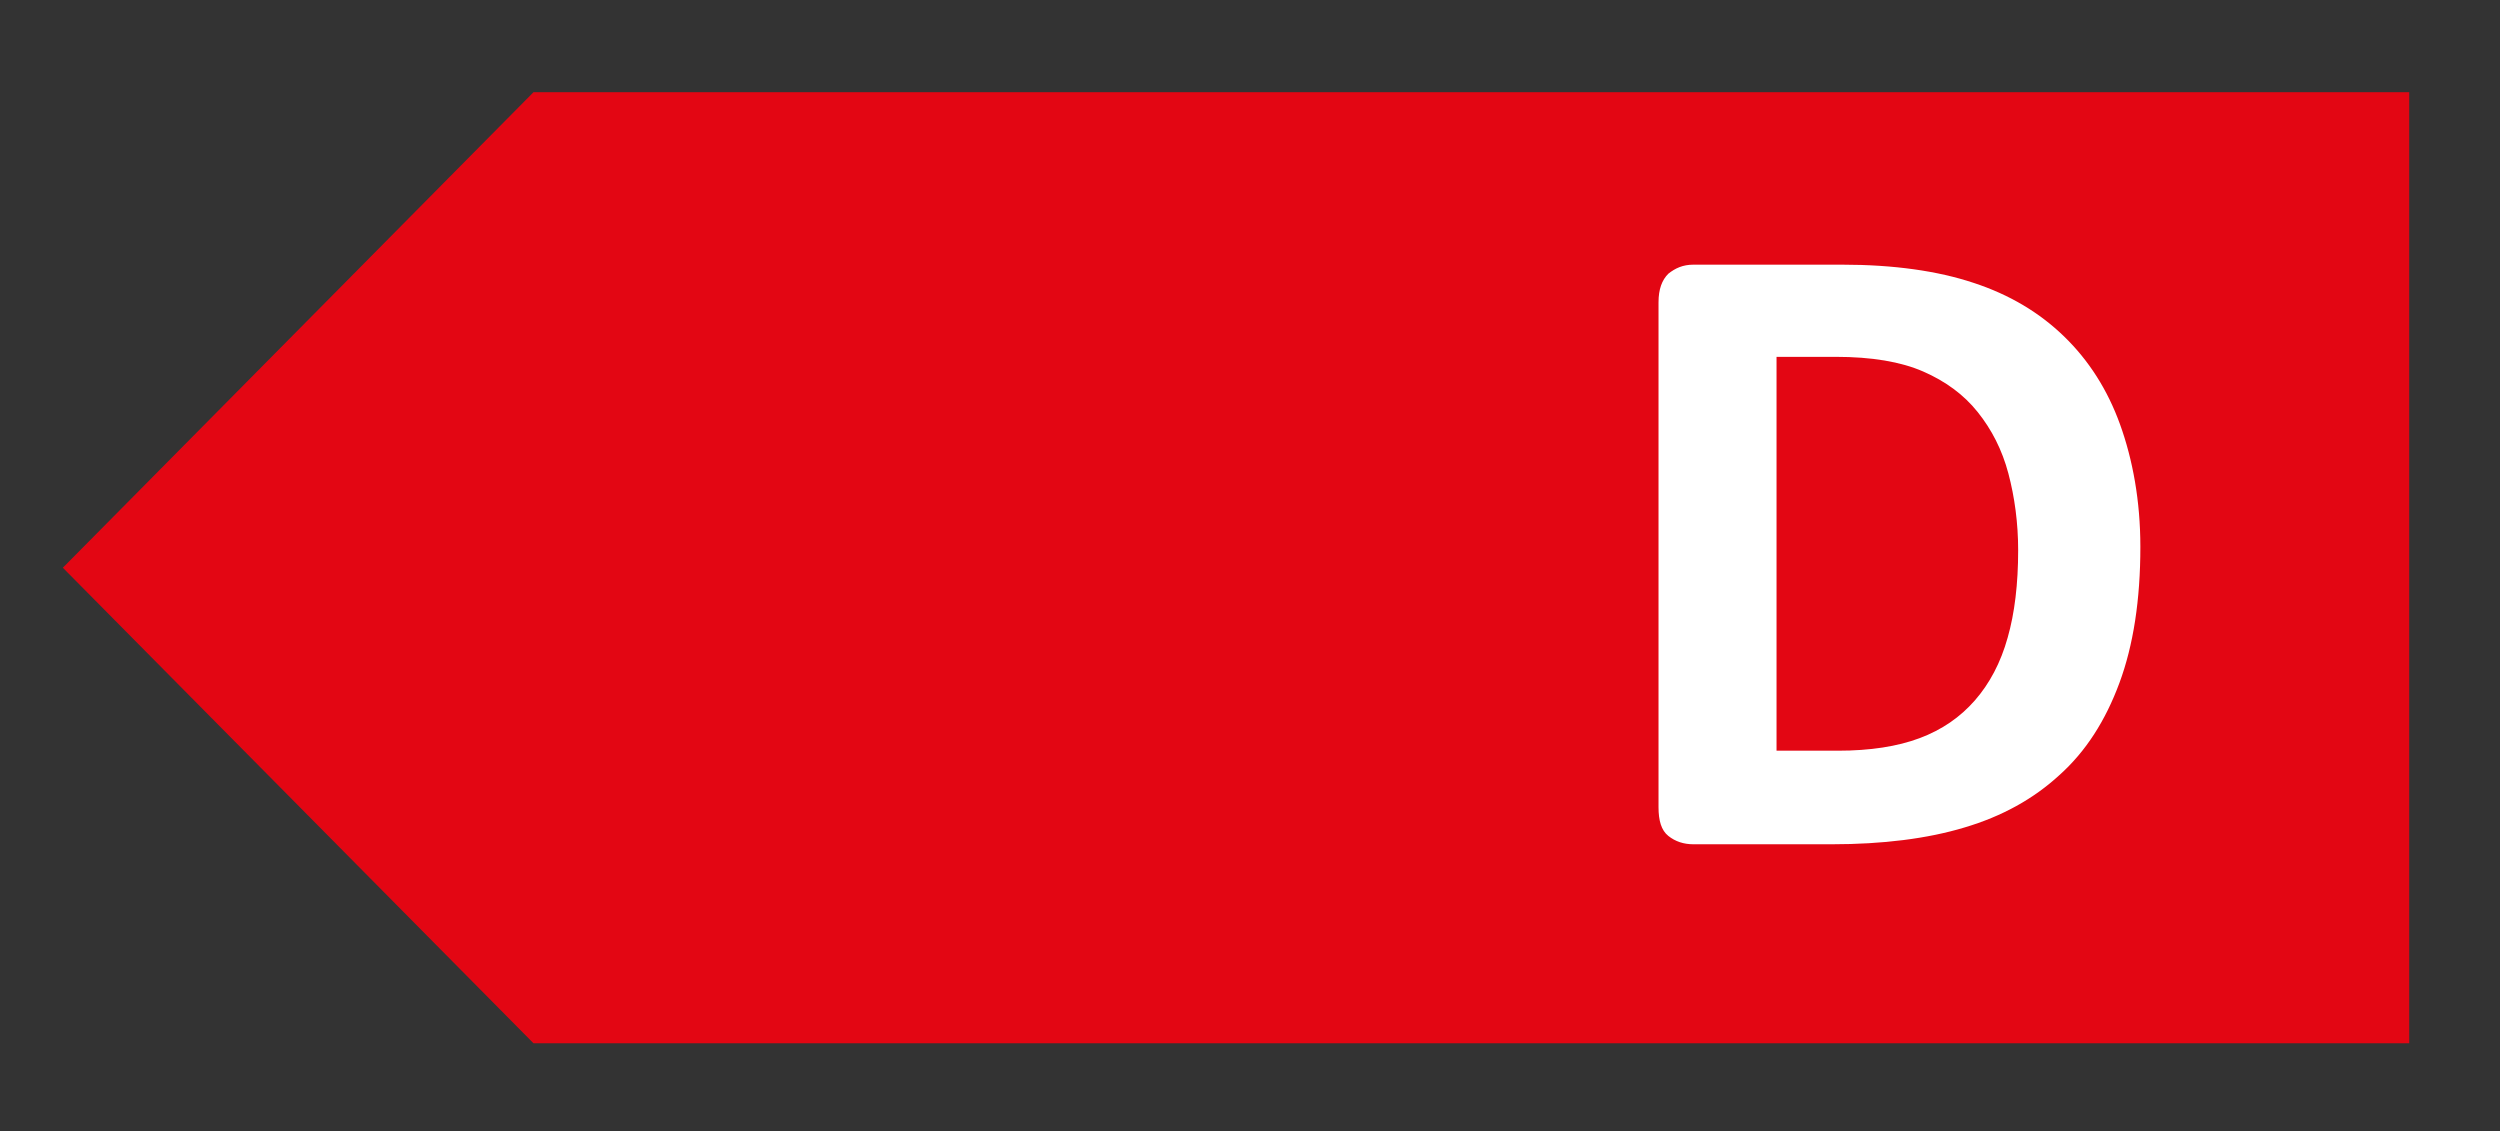 <?xml version="1.0" encoding="utf-8"?>
<!-- Generator: Adobe Illustrator 29.1.0, SVG Export Plug-In . SVG Version: 9.03 Build 55587)  -->
<svg version="1.1" id="Layer_1" xmlns="http://www.w3.org/2000/svg" xmlns:xlink="http://www.w3.org/1999/xlink" x="0px" y="0px"
	 viewBox="0 0 358 162" enable-background="new 0 0 358 162" xml:space="preserve">
<rect x="0" y="0" width="358" height="162" fill="#333333" stroke="none"/>
<polygon fill="#E30613" points="345,13.2 345,149.4 76.4,149.4 9,81.3 76.4,13.2 "/>
<g enable-background="new    ">
	<path fill="#FFFFFF" d="M306.5,78.3c0,7.6-1,14.1-3,19.5c-2,5.4-4.8,9.8-8.6,13.2c-3.7,3.4-8.2,5.9-13.6,7.5
		c-5.3,1.6-11.7,2.4-19,2.4h-19.8c-1.4,0-2.6-0.4-3.6-1.2c-1-0.8-1.4-2.2-1.4-4.1V43.3c0-1.9,0.5-3.2,1.4-4.1c1-0.8,2.1-1.3,3.6-1.3
		h21.3c7.4,0,13.7,0.9,18.8,2.6c5.2,1.7,9.5,4.3,13,7.7s6.2,7.6,8,12.6S306.5,71.7,306.5,78.3z M289,78.8c0-3.9-0.5-7.6-1.4-11
		c-0.9-3.4-2.4-6.3-4.4-8.8c-2-2.5-4.6-4.4-7.8-5.8c-3.2-1.4-7.4-2.1-12.5-2.1h-8.5v56.4h8.8c4.6,0,8.5-0.6,11.7-1.8
		c3.2-1.2,5.8-3,7.9-5.4c2.1-2.4,3.7-5.4,4.7-9C288.5,87.8,289,83.6,289,78.8z"/>
</g>
</svg>
